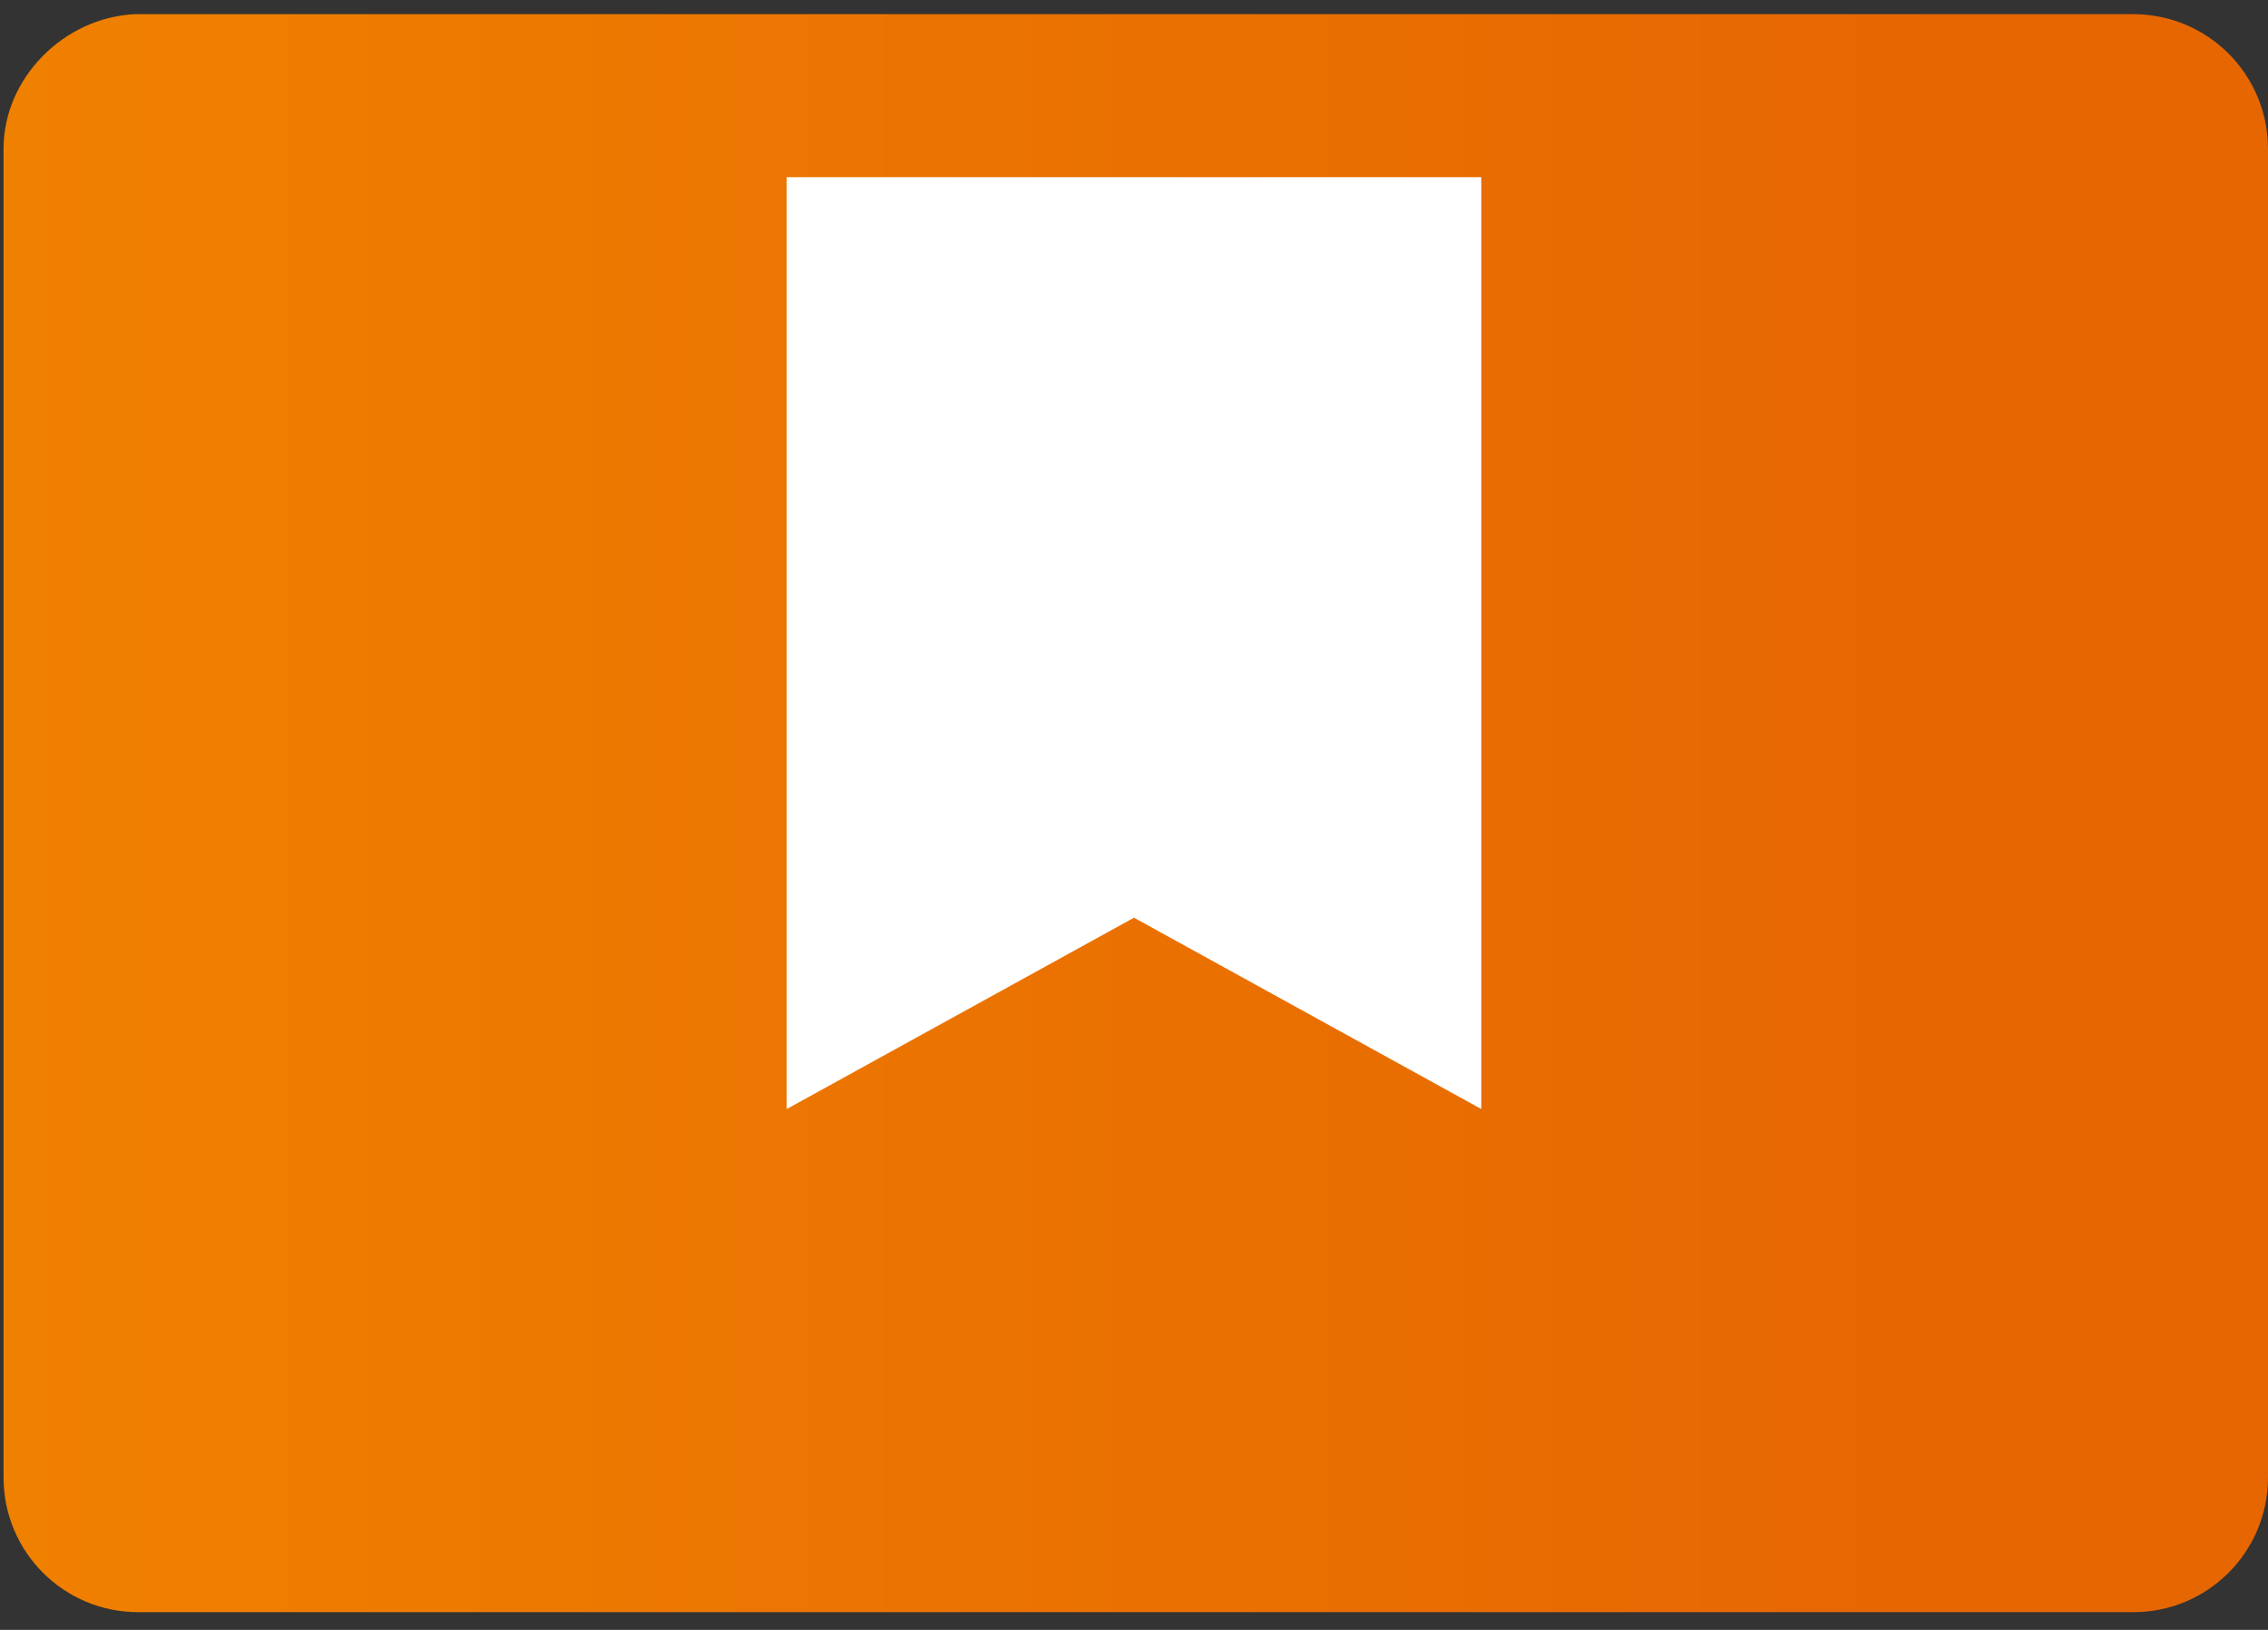 <?xml version="1.0" encoding="utf-8"?>
<!-- Generator: Adobe Illustrator 28.0.0, SVG Export Plug-In . SVG Version: 6.00 Build 0)  -->
<svg version="1.1" id="レイヤー_1" xmlns="http://www.w3.org/2000/svg" xmlns:xlink="http://www.w3.org/1999/xlink" x="0px"
	 y="0px" viewBox="0 0 64 46" style="enable-background:new 0 0 64 46;" xml:space="preserve">
<rect x="0" y="0" width="64" height="46" fill="#333333" stroke="none"/>
<style type="text/css">
	.st0{fill:url(#SVGID_1_);}
	.st1{fill:#FFFFFF;}
</style>
<g>
	<linearGradient id="SVGID_1_" gradientUnits="userSpaceOnUse" x1="8.760266e-02" y1="23" x2="63.912" y2="23">
		<stop  offset="2.492013e-07" style="stop-color:#F08000"/>
		<stop  offset="7.767689e-02" style="stop-color:#EF7E00"/>
		<stop  offset="0.865" style="stop-color:#E66602"/>
	</linearGradient>
	<path class="st0" d="M0.1,4.2v37.5c0,2.1,1.7,3.8,3.8,3.8h56.3c2.1,0,3.8-1.7,3.8-3.8V4.2c0-2.1-1.7-3.8-3.8-3.8H3.8
		C1.8,0.5,0.1,2.2,0.1,4.2z"/>
	<g>
		<polygon class="st1" points="41.8,31.3 32,25.9 22.2,31.3 22.2,5 41.8,5 		"/>
	</g>
</g>
</svg>
